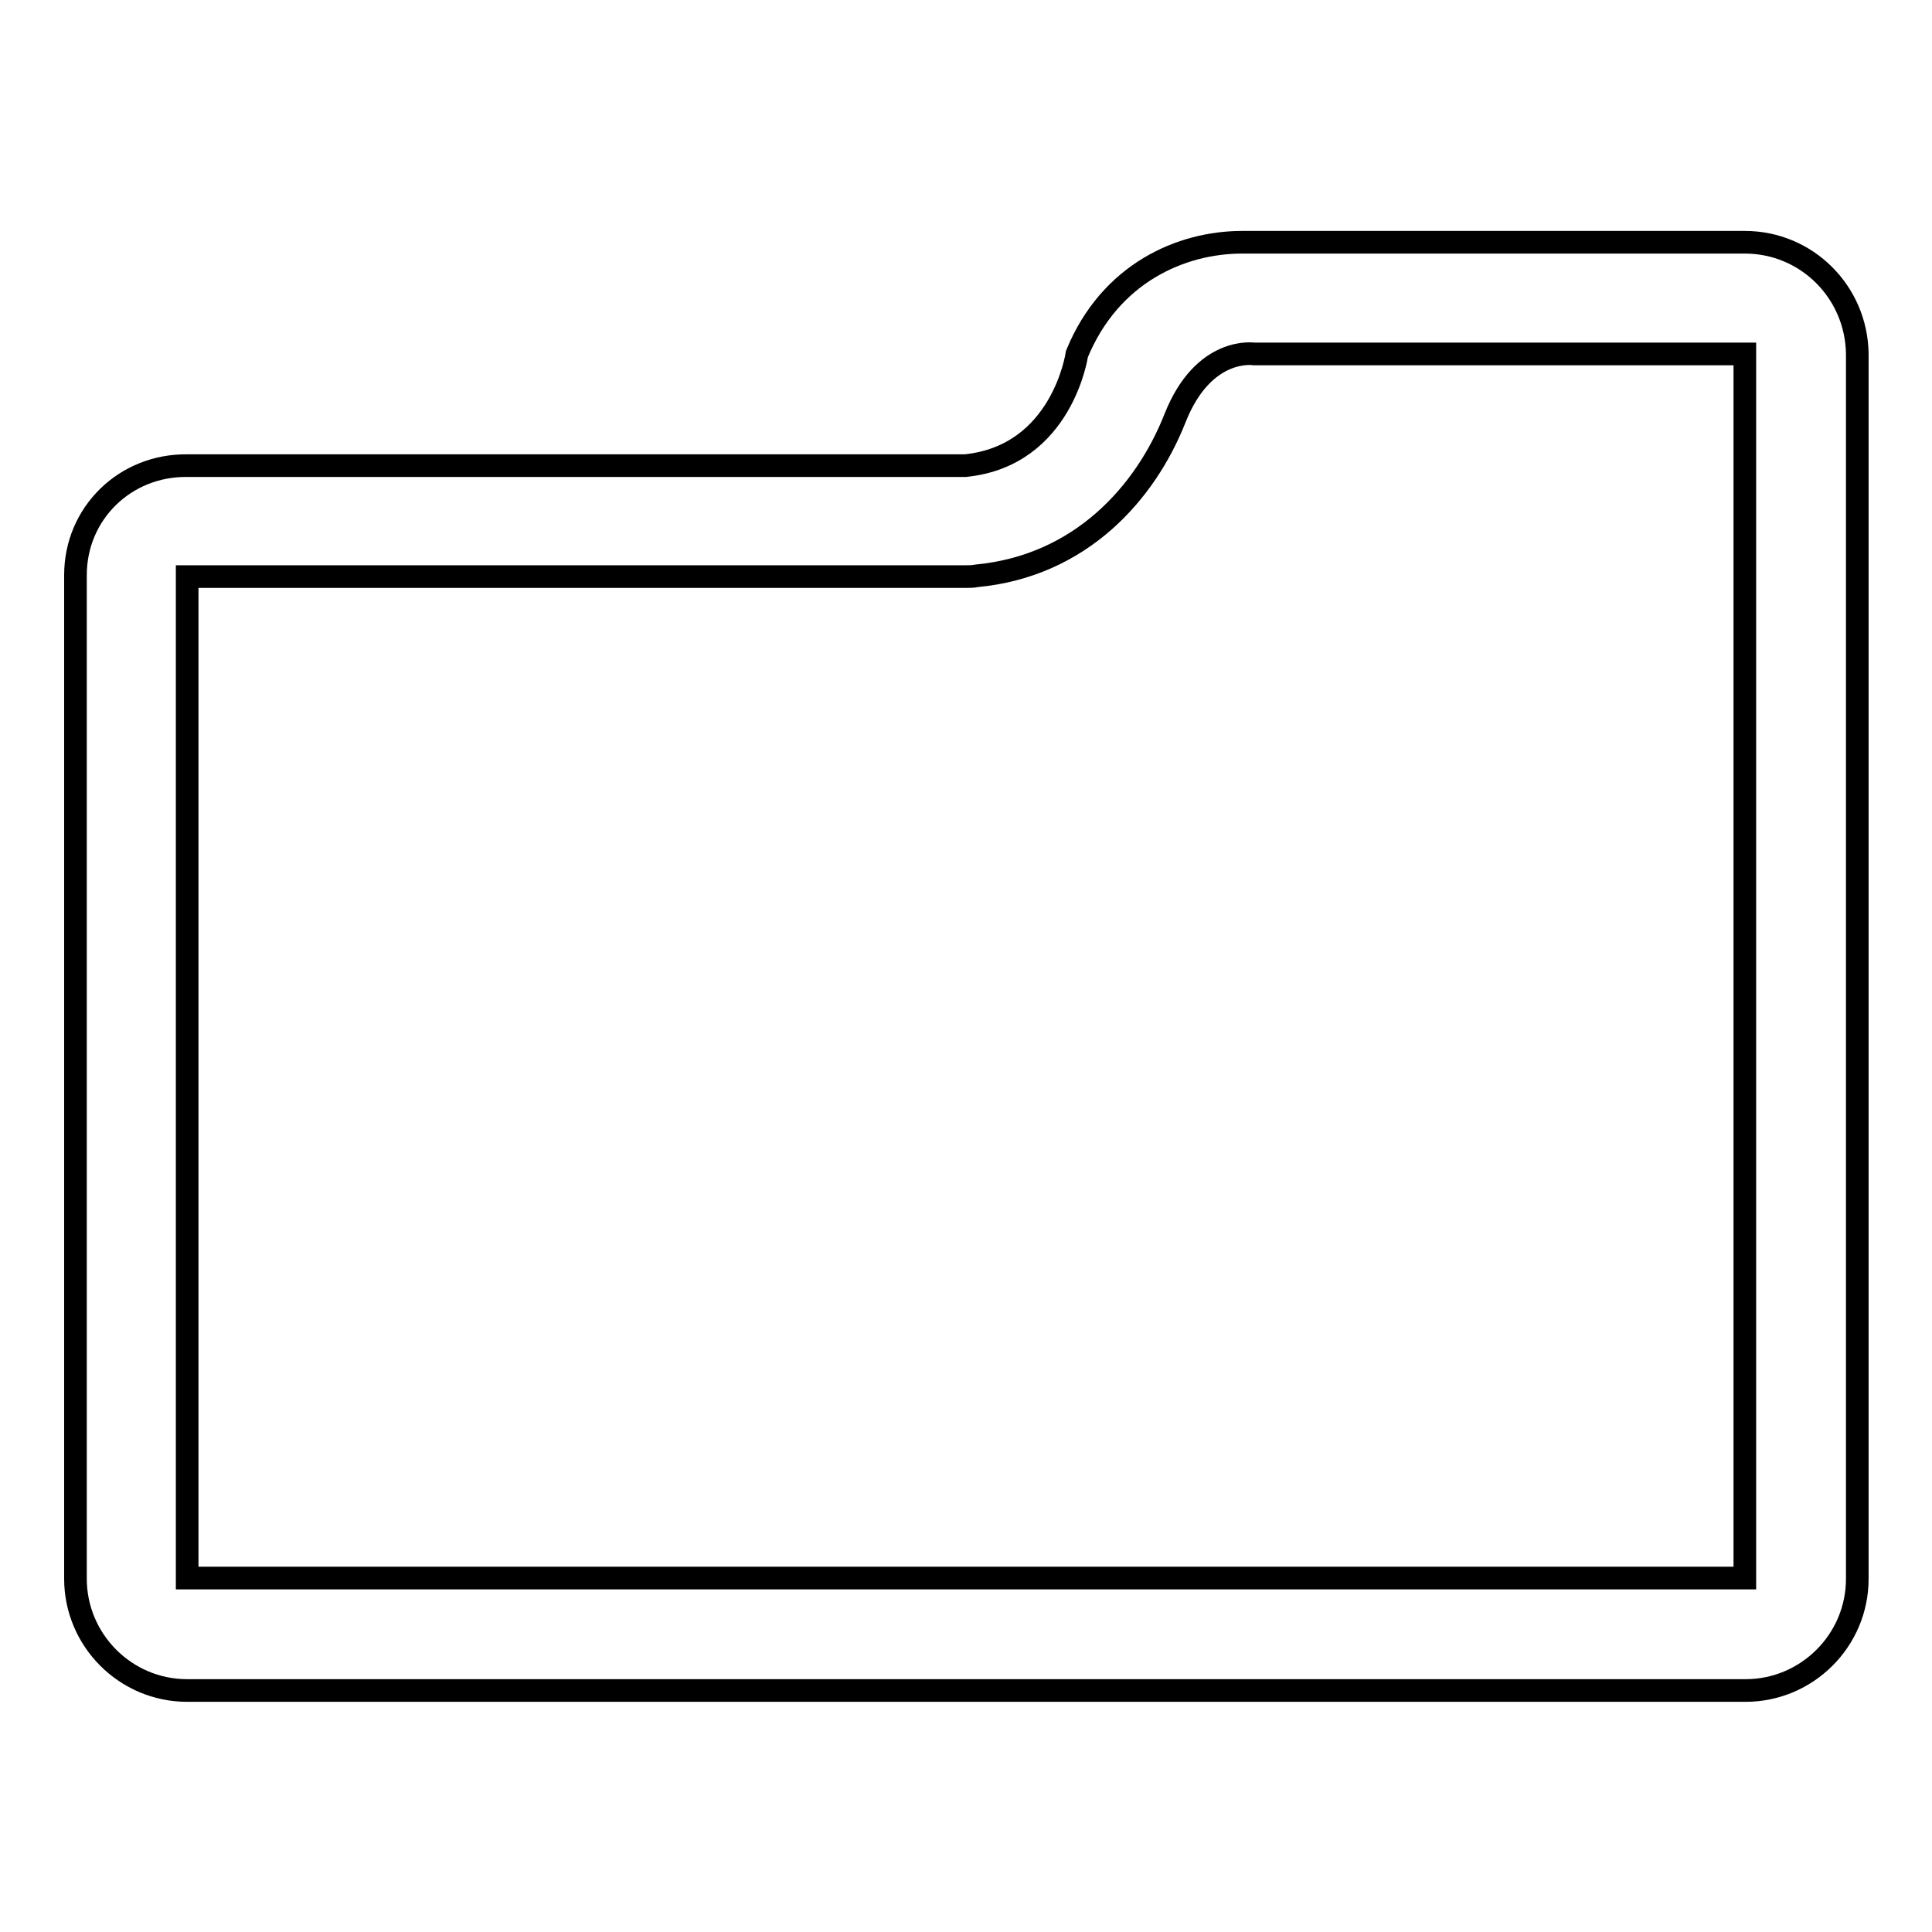 <?xml version="1.0" encoding="utf-8"?>
<!-- Svg Vector Icons : http://www.onlinewebfonts.com/icon -->
<!DOCTYPE svg PUBLIC "-//W3C//DTD SVG 1.1//EN" "http://www.w3.org/Graphics/SVG/1.1/DTD/svg11.dtd">
<svg version="1.1" xmlns="http://www.w3.org/2000/svg" xmlns:xlink="http://www.w3.org/1999/xlink" x="0px" y="0px" viewBox="0 0 256 256" enable-background="new 0 0 256 256" xml:space="preserve">
<g><g><path stroke-width="3" fill-opacity="0" stroke="#000000"  d="M231.2,32.1h-66.6c-8.1,0-17.5,4.1-21.9,14.8c0,0-1.9,13.5-14.8,14.8H24.8C16.6,61.6,10,68,10,76.2v133c0,8.1,6.6,14.8,14.8,14.8h206.5c8.1,0,14.8-6.6,14.8-14.8v-118v-15V46.9C246,38.7,239.4,32.1,231.2,32.1z M231.2,76.1v15v118H24.8V76.4H128c0.5,0,0.9,0,1.4-0.1c13.8-1.3,22.4-11,26.3-20.9c3.8-9.6,10.5-8.5,10.5-8.5h65V76.1L231.2,76.1z"/></g></g>
</svg>